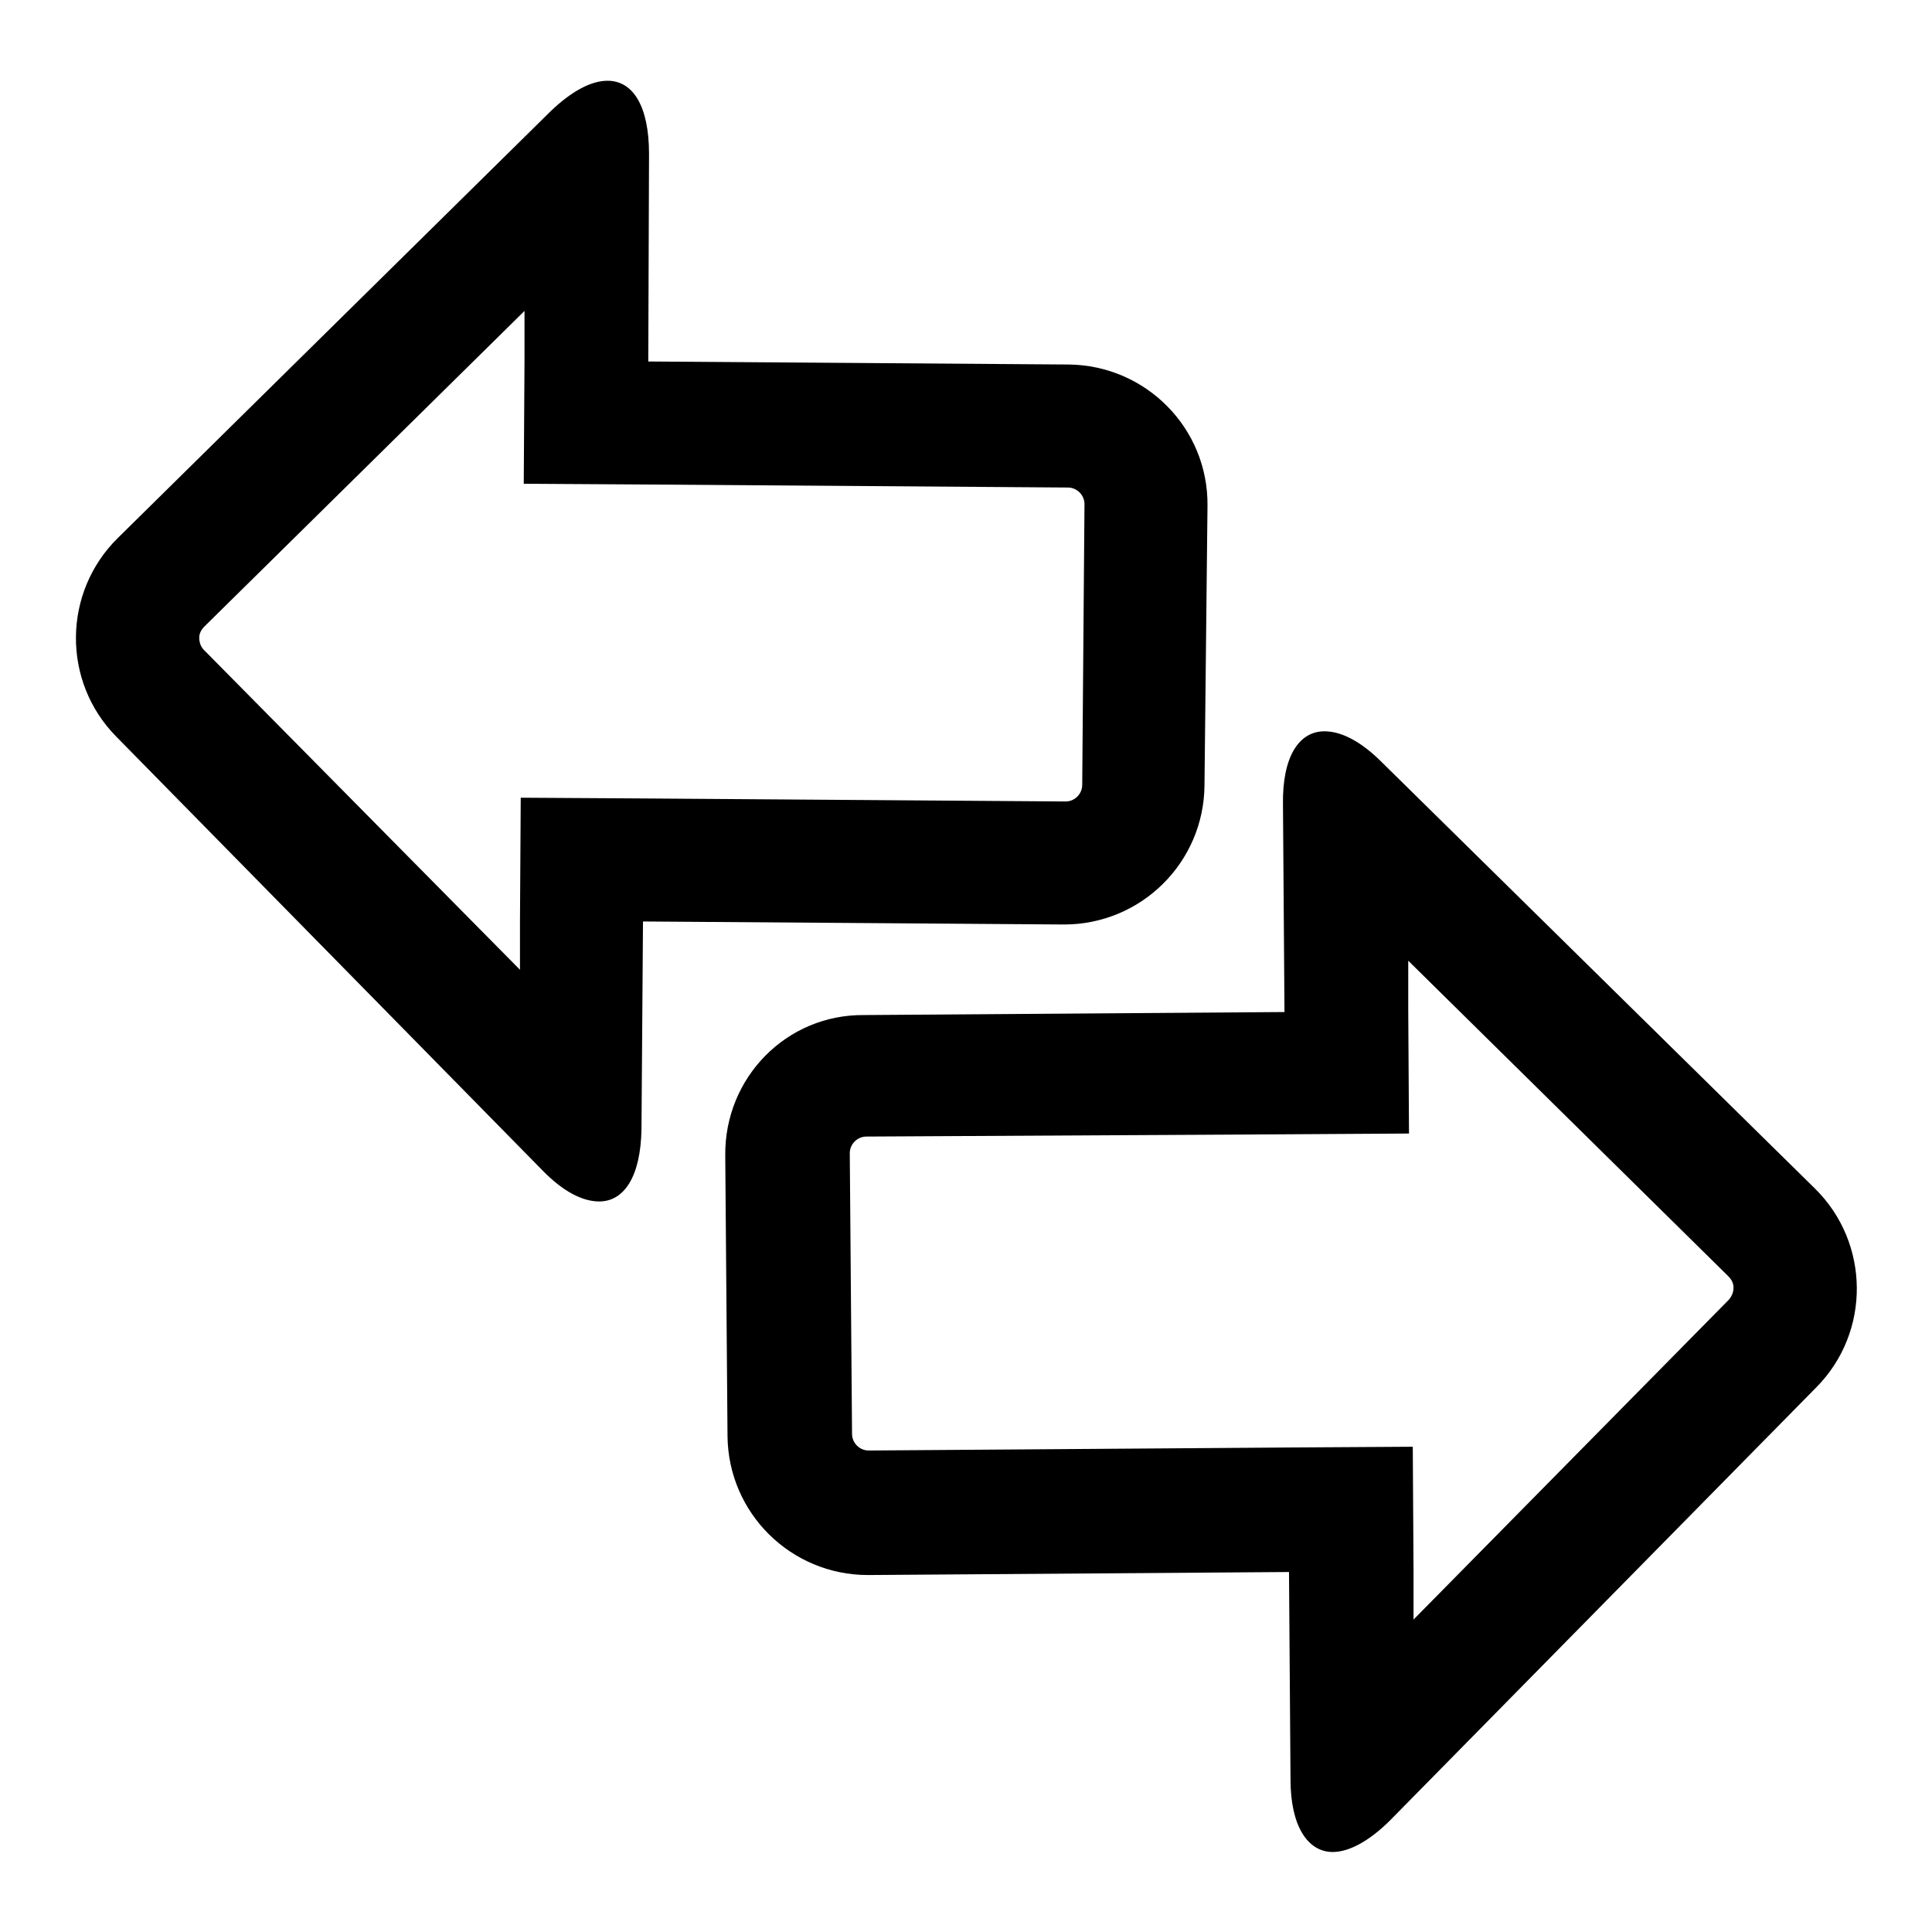 <?xml version="1.0" encoding="utf-8"?>
<!-- Svg Vector Icons : http://www.onlinewebfonts.com/icon -->
<!DOCTYPE svg PUBLIC "-//W3C//DTD SVG 1.1//EN" "http://www.w3.org/Graphics/SVG/1.1/DTD/svg11.dtd">
<svg version="1.1" xmlns="http://www.w3.org/2000/svg" xmlns:xlink="http://www.w3.org/1999/xlink" x="0px" y="0px" viewBox="0 0 256 256" enable-background="new 0 0 256 256" xml:space="preserve">
<g><g><g><path fill="#000000" d="M71.8,155c2.8,2.9,5.4,4.2,7.6,4.2c3.3,0,5.5-3.3,5.6-9.6l0.2-27.5l55.7,0.4c0,0,0.1,0,0.1,0c10.2,0,18.5-8.2,18.6-18.4L160,67c0.1-10.3-8.2-18.6-18.4-18.7l-55.7-0.4L86,20.4c0-6.3-2.1-9.7-5.5-9.7c-2.1,0-4.7,1.3-7.6,4.1L15.6,71.3c-7.3,7.2-7.4,19-0.2,26.3L71.8,155z M27.1,83l42.4-41.8l0,6.5l-0.1,16.4l16.4,0.1l55.7,0.4c1.2,0,2.2,1,2.2,2.2l-0.3,37.2c0,1.2-1,2.2-2.2,2.2l-55.7-0.4L69,105.7L68.9,122l0,6.5L27,86.1c-0.4-0.4-0.6-1-0.6-1.6C26.4,84,26.6,83.5,27.1,83z"/><path fill="#000000" d="M96.1,153.1l0.3,37.2c0.1,10.2,8.4,18.4,18.6,18.4c0,0,0.1,0,0.1,0l55.7-0.4l0.2,27.5c0,6.2,2.3,9.6,5.6,9.6c2.1,0,4.8-1.4,7.6-4.2l56.5-57.4c7.2-7.3,7.1-19.1-0.2-26.3l-57.4-56.5c-2.8-2.8-5.4-4.1-7.6-4.1c-3.4,0-5.6,3.4-5.5,9.7l0.2,27.5l-55.7,0.4C104.2,134.4,96,142.8,96.1,153.1z M170.3,150.3l16.4-0.1l-0.1-16.4l0-6.5l42.4,41.8c0.4,0.4,0.7,0.9,0.7,1.5c0,0.6-0.2,1.1-0.6,1.6l-41.8,42.4l0-6.5l-0.1-16.4l-16.4,0.1l-55.7,0.4c-1.2,0-2.2-1-2.2-2.2l-0.3-37.2c0-1.2,1-2.2,2.2-2.2L170.3,150.3z"/></g><g></g><g></g><g></g><g></g><g></g><g></g><g></g><g></g><g></g><g></g><g></g><g></g><g></g><g></g><g></g></g></g>
</svg>